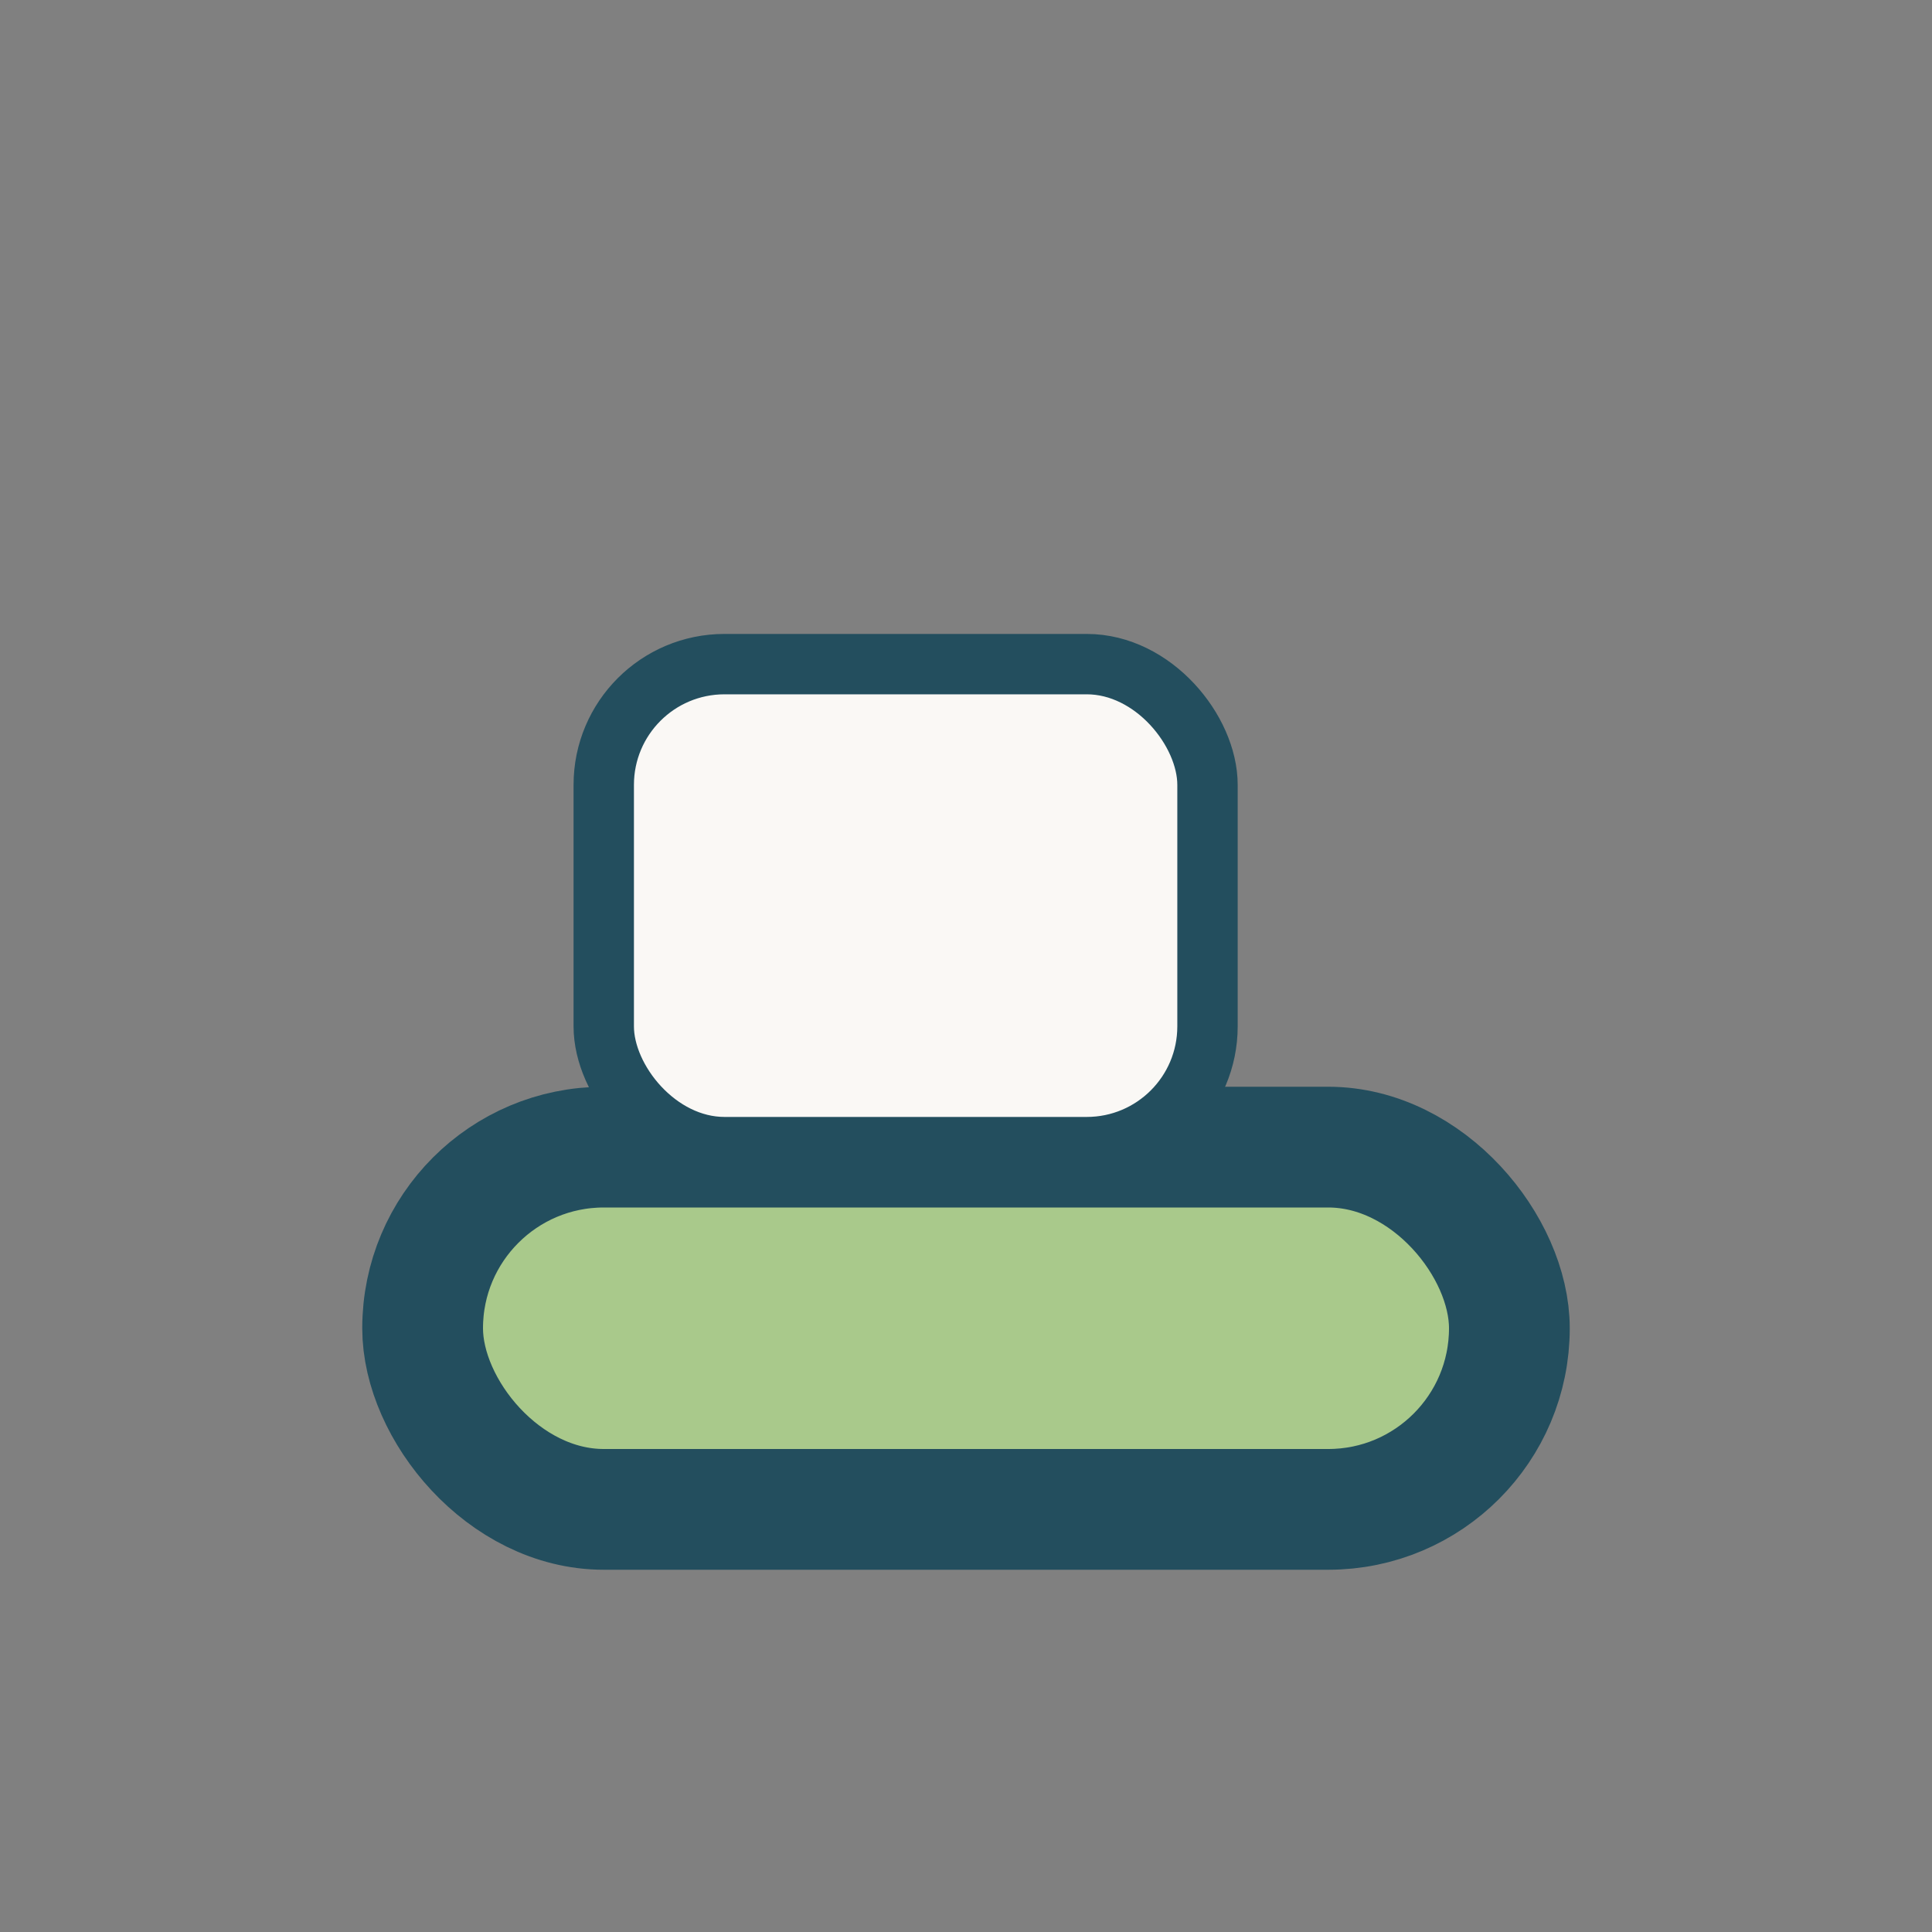 <?xml version="1.0" encoding="UTF-8"?>
<svg xmlns="http://www.w3.org/2000/svg" width="32" height="32" viewBox="0 0 32 32"><rect x="0" y="0" width="32" height="32" fill="#808080" stroke="none"/><rect x="7" y="19" width="18" height="6" rx="3" fill="#A9C98B" stroke="#234E5E" stroke-width="2"/><rect x="10" y="11" width="10" height="8" rx="2" fill="#FAF8F5" stroke="#234E5E"/></svg>
